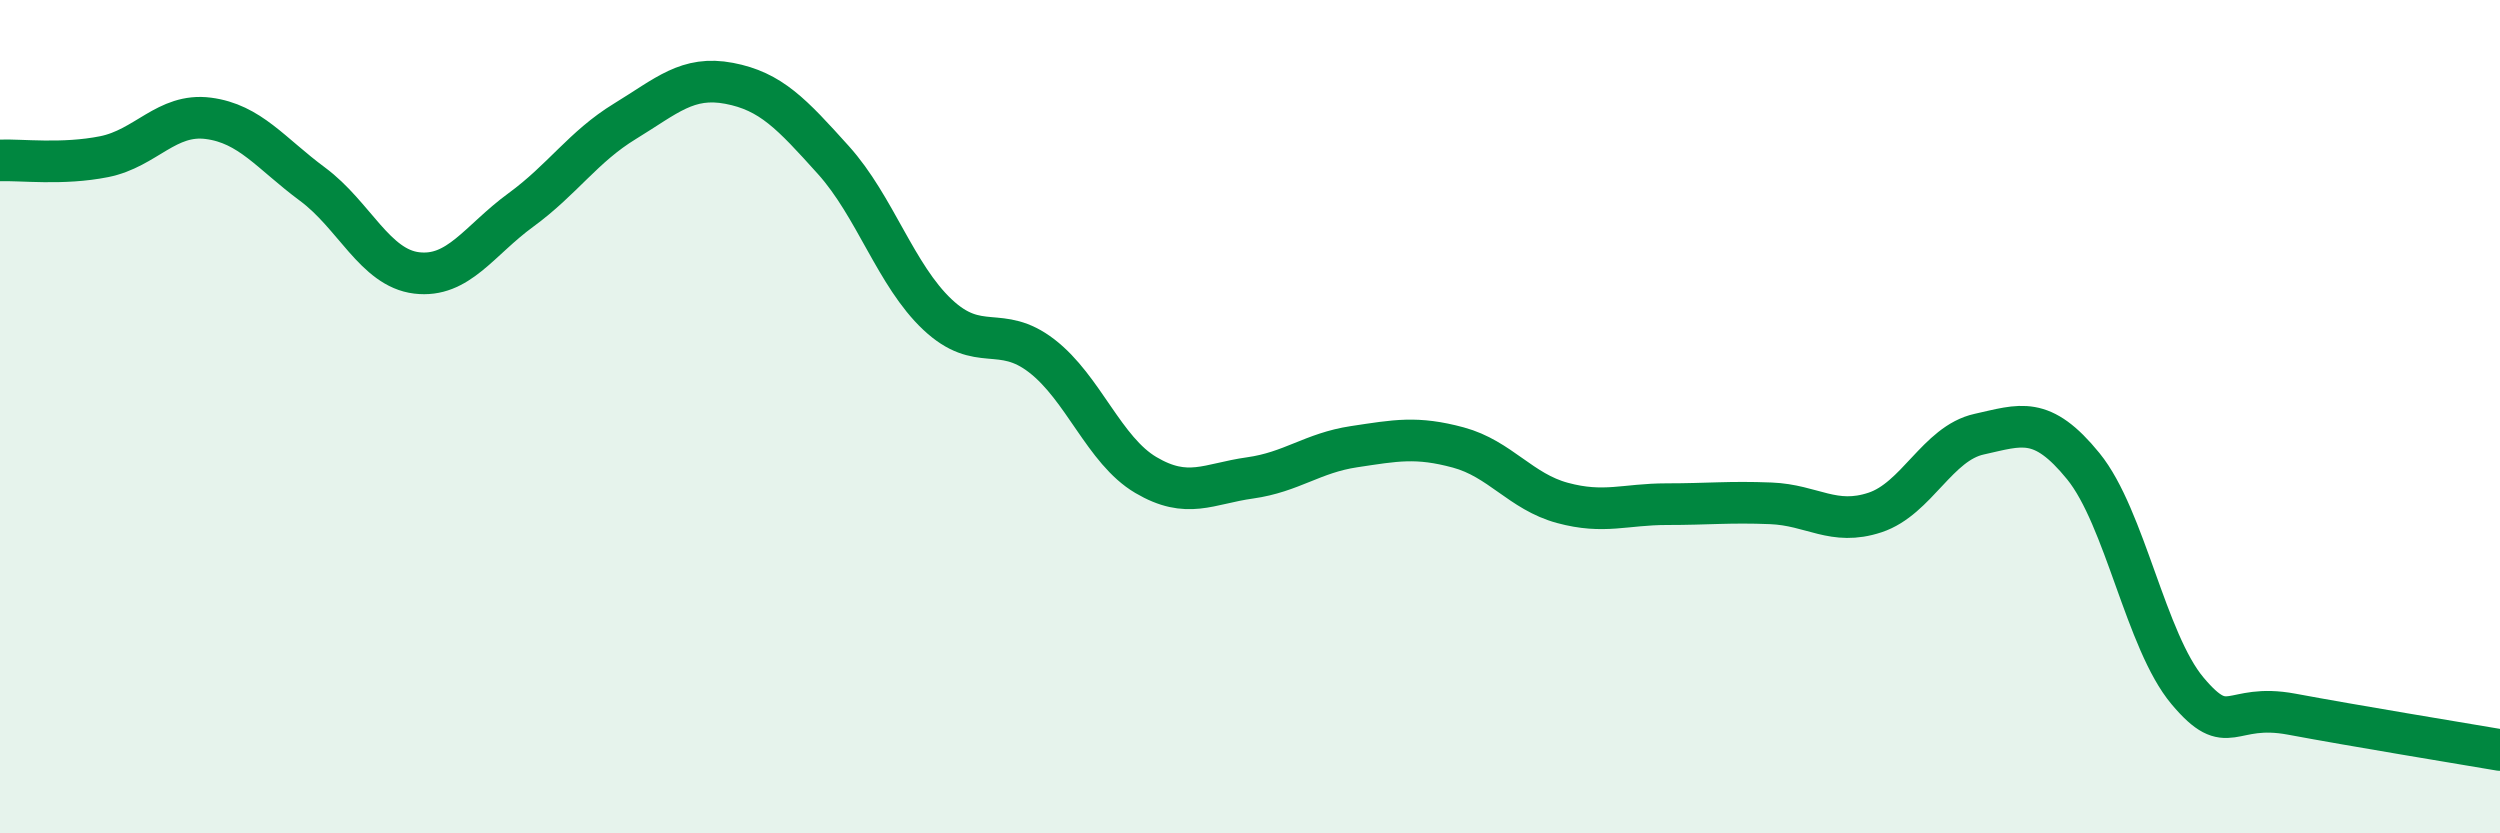
    <svg width="60" height="20" viewBox="0 0 60 20" xmlns="http://www.w3.org/2000/svg">
      <path
        d="M 0,3.85 C 0.5,3.83 1.5,3.96 2.5,3.76 C 3.5,3.56 4,2.71 5,2.84 C 6,2.97 6.5,3.68 7.5,4.42 C 8.5,5.16 9,6.43 10,6.55 C 11,6.67 11.5,5.77 12.5,5.04 C 13.5,4.31 14,3.52 15,2.91 C 16,2.3 16.5,1.81 17.5,2 C 18.5,2.19 19,2.73 20,3.84 C 21,4.95 21.5,6.61 22.5,7.55 C 23.5,8.49 24,7.77 25,8.54 C 26,9.31 26.5,10.81 27.5,11.4 C 28.5,11.99 29,11.61 30,11.47 C 31,11.33 31.5,10.87 32.5,10.72 C 33.5,10.57 34,10.47 35,10.74 C 36,11.01 36.5,11.8 37.5,12.07 C 38.5,12.34 39,12.1 40,12.1 C 41,12.1 41.5,12.04 42.5,12.08 C 43.5,12.12 44,12.63 45,12.3 C 46,11.97 46.5,10.64 47.5,10.42 C 48.5,10.2 49,9.96 50,11.19 C 51,12.42 51.5,15.39 52.5,16.58 C 53.5,17.77 53.5,16.86 55,17.14 C 56.5,17.42 59,17.83 60,18L60 20L0 20Z"
        fill="#008740"
        opacity="0.1"
        stroke-linecap="round"
        stroke-linejoin="round"
      />
      <path
        d="M 0,3.85 C 0.5,3.83 1.5,3.96 2.5,3.76 C 3.5,3.56 4,2.71 5,2.84 C 6,2.97 6.5,3.68 7.5,4.42 C 8.5,5.16 9,6.43 10,6.55 C 11,6.67 11.5,5.77 12.5,5.04 C 13.5,4.31 14,3.52 15,2.91 C 16,2.3 16.5,1.81 17.5,2 C 18.5,2.19 19,2.73 20,3.84 C 21,4.95 21.5,6.61 22.5,7.55 C 23.5,8.49 24,7.77 25,8.54 C 26,9.31 26.5,10.81 27.5,11.4 C 28.5,11.99 29,11.61 30,11.47 C 31,11.33 31.5,10.87 32.5,10.72 C 33.5,10.57 34,10.47 35,10.74 C 36,11.01 36.5,11.8 37.5,12.07 C 38.5,12.34 39,12.1 40,12.1 C 41,12.1 41.5,12.04 42.5,12.08 C 43.5,12.12 44,12.63 45,12.3 C 46,11.97 46.5,10.64 47.5,10.42 C 48.5,10.2 49,9.96 50,11.19 C 51,12.42 51.5,15.39 52.5,16.58 C 53.5,17.77 53.5,16.86 55,17.14 C 56.5,17.42 59,17.83 60,18"
        stroke="#008740"
        stroke-width="1"
        fill="none"
        stroke-linecap="round"
        stroke-linejoin="round"
      />
    </svg>
  